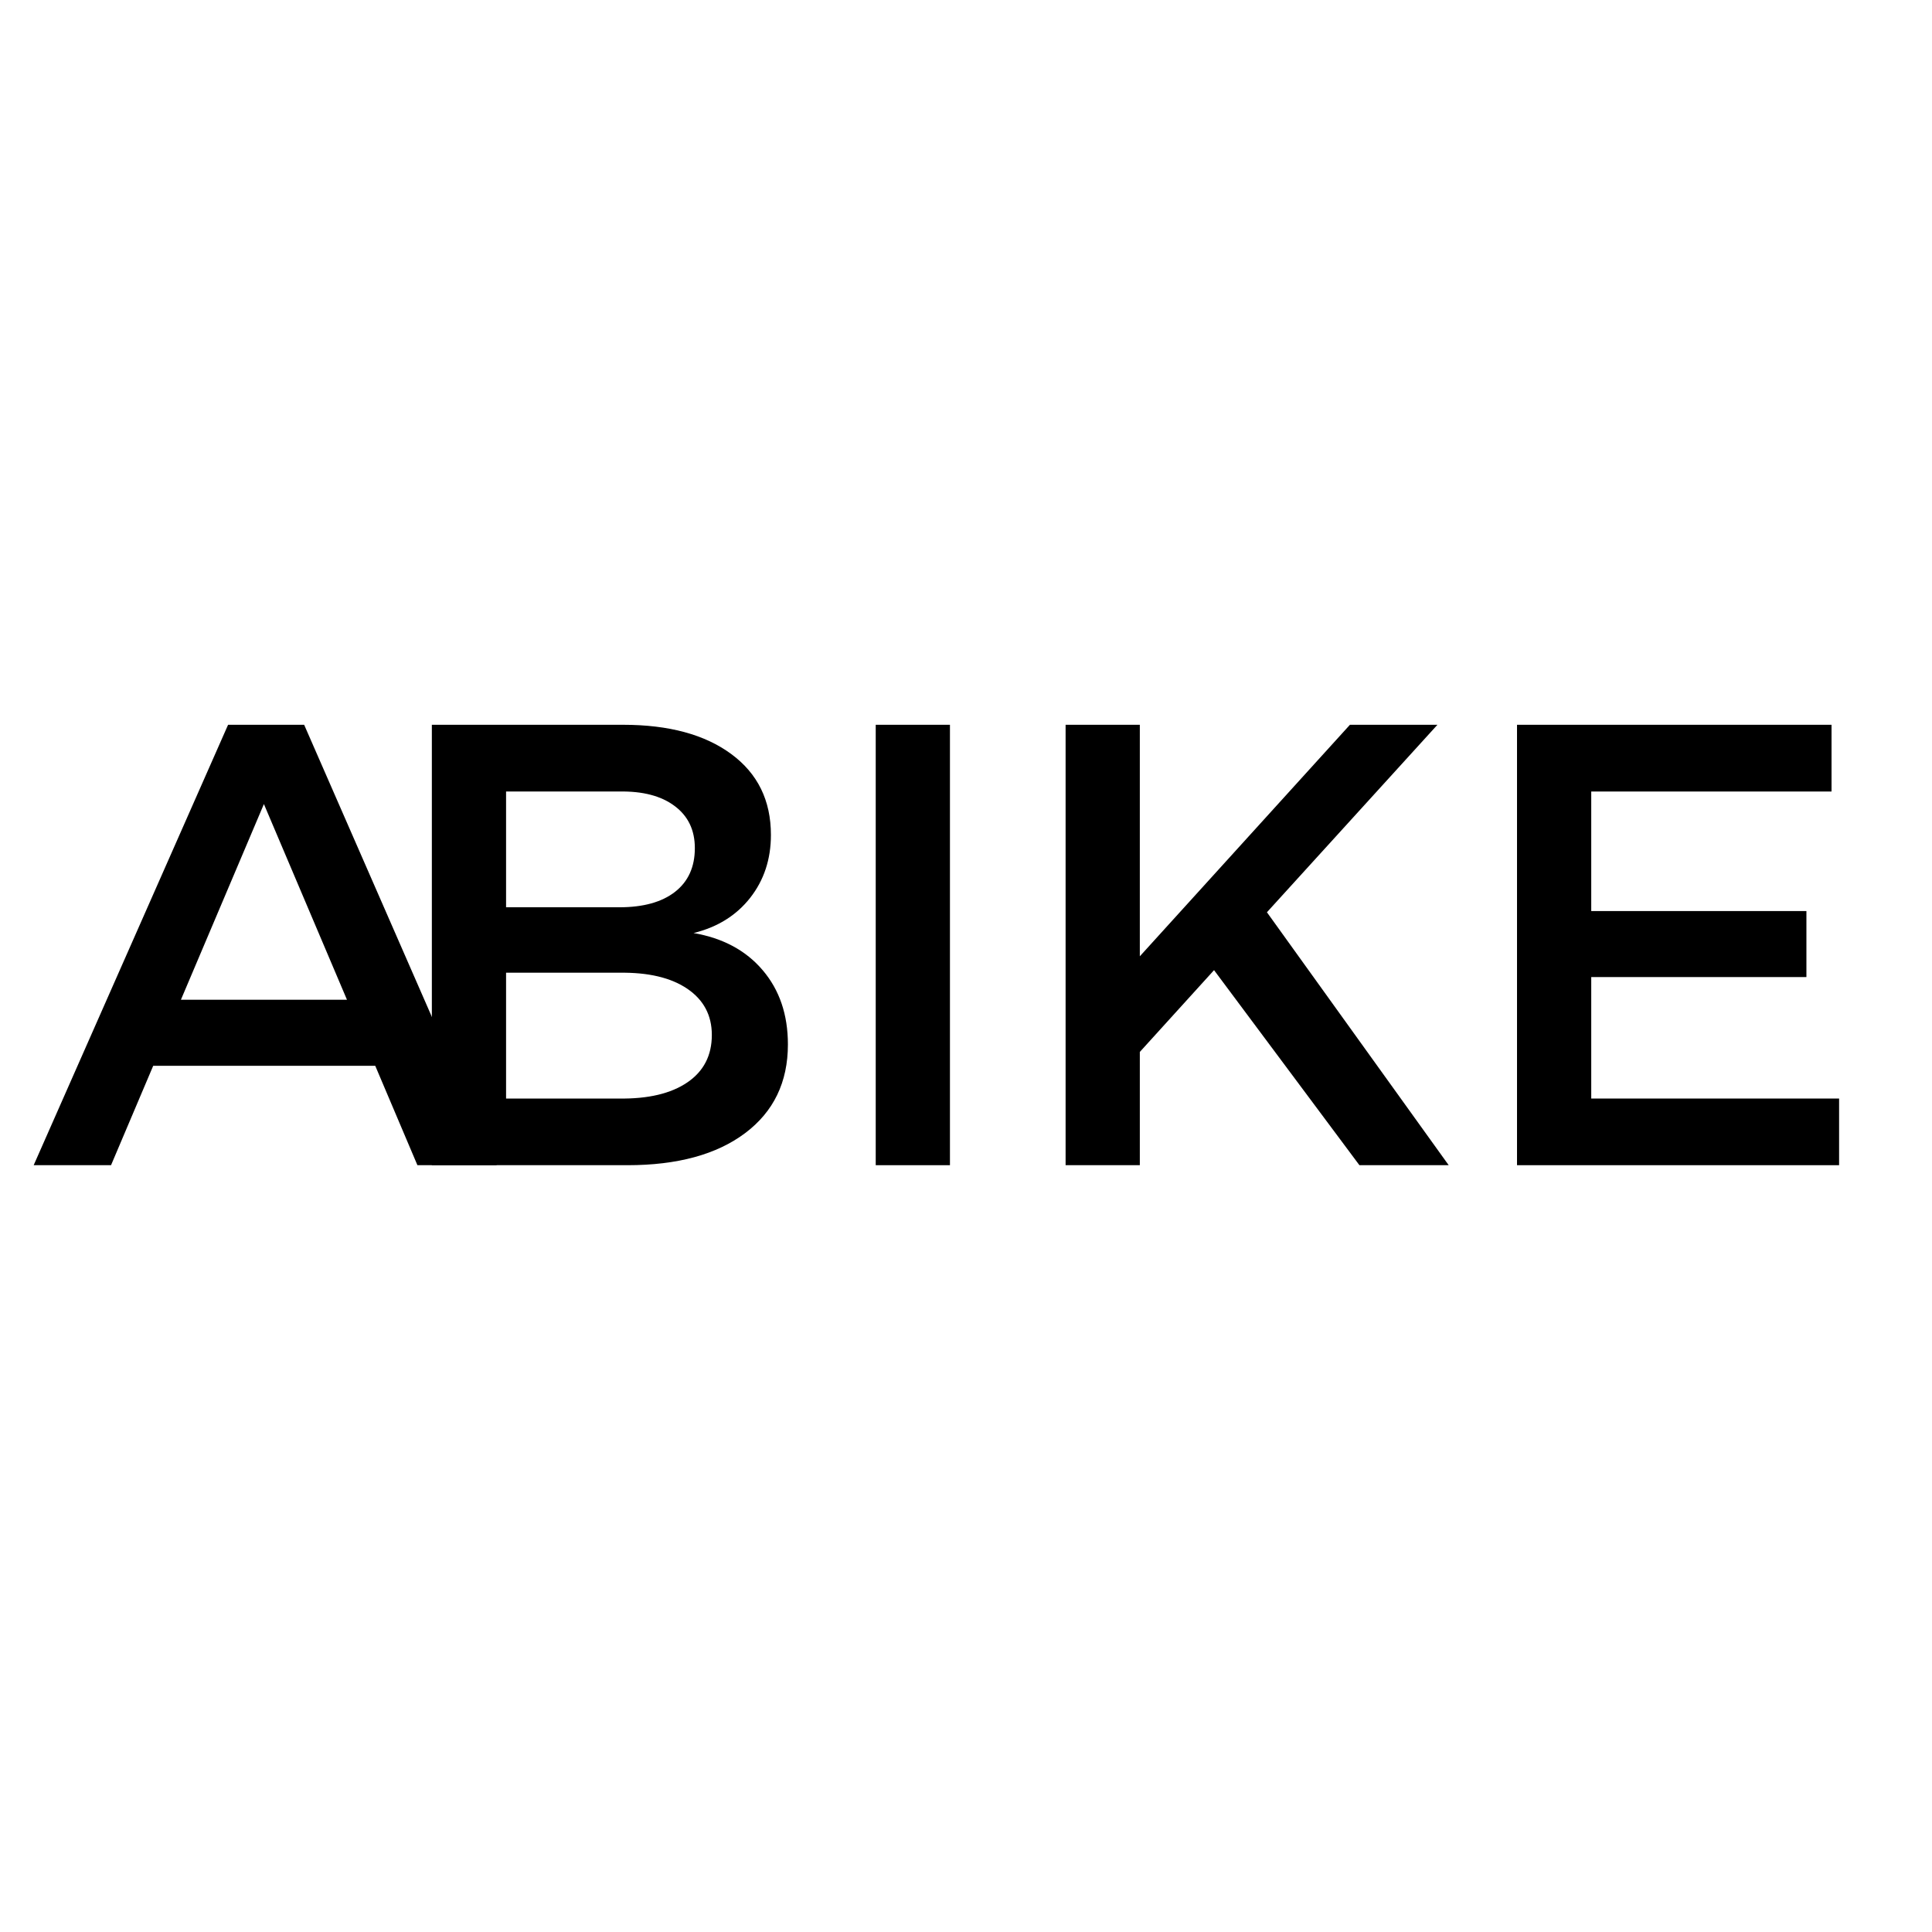 <svg version="1.0" preserveAspectRatio="xMidYMid meet" height="500" viewBox="0 0 375 375" zoomAndPan="magnify" width="500" xmlns:xlink="http://www.w3.org/1999/xlink" xmlns="http://www.w3.org/2000/svg"><defs><g></g><clipPath id="04facc214f"><rect height="149" y="0" width="298" x="0"></rect></clipPath><clipPath id="ca5edf9eee"><path clip-rule="nonzero" d="M 0.238 30 L 90.719 30 L 90.719 117 L 0.238 117 Z M 0.238 30"></path></clipPath><clipPath id="47fe45db31"><rect height="149" y="0" width="91" x="0"></rect></clipPath></defs><g transform="matrix(1, 0, 0, 1, 67, 110)"><g clip-path="url(#04facc214f)"><g fill-opacity="1" fill="#000000"><g transform="translate(5.588, 116.164)"><g><path d="M 48.359 -85.484 C 57.234 -85.484 64.234 -83.586 69.359 -79.797 C 74.484 -76.016 77.047 -70.785 77.047 -64.109 C 77.047 -59.391 75.703 -55.316 73.016 -51.891 C 70.328 -48.473 66.664 -46.195 62.031 -45.062 C 67.727 -44.082 72.203 -41.676 75.453 -37.844 C 78.711 -34.02 80.344 -29.219 80.344 -23.438 C 80.344 -16.113 77.57 -10.375 72.031 -6.219 C 66.5 -2.07 58.891 0 49.203 0 L 11.234 0 L 11.234 -85.484 Z M 47.625 -50.062 C 52.258 -50.062 55.859 -51.055 58.422 -53.047 C 60.992 -55.047 62.281 -57.879 62.281 -61.547 C 62.281 -65.047 60.973 -67.77 58.359 -69.719 C 55.754 -71.676 52.176 -72.613 47.625 -72.531 L 25.641 -72.531 L 25.641 -50.062 Z M 47.625 -12.938 C 53.238 -12.863 57.633 -13.906 60.812 -16.062 C 63.988 -18.219 65.578 -21.289 65.578 -25.281 C 65.578 -29.102 63.988 -32.094 60.812 -34.25 C 57.633 -36.406 53.238 -37.441 47.625 -37.359 L 25.641 -37.359 L 25.641 -12.938 Z M 47.625 -12.938"></path></g></g></g><g fill-opacity="1" fill="#000000"><g transform="translate(91.744, 116.164)"><g><path d="M 11.234 0 L 11.234 -85.484 L 25.641 -85.484 L 25.641 0 Z M 11.234 0"></path></g></g></g><g fill-opacity="1" fill="#000000"><g transform="translate(128.598, 116.164)"><g><path d="M 50.312 -49.094 L 85.594 0 L 68.266 0 L 40.047 -37.859 L 25.641 -21.984 L 25.641 0 L 11.234 0 L 11.234 -85.484 L 25.641 -85.484 L 25.641 -40.547 L 66.422 -85.484 L 83.406 -85.484 Z M 50.312 -49.094"></path></g></g></g><g fill-opacity="1" fill="#000000"><g transform="translate(216.218, 116.164)"><g><path d="M 11.234 0 L 11.234 -85.484 L 72.281 -85.484 L 72.281 -72.531 L 25.641 -72.531 L 25.641 -49.328 L 67.406 -49.328 L 67.406 -36.516 L 25.641 -36.516 L 25.641 -12.938 L 73.75 -12.938 L 73.75 0 Z M 11.234 0"></path></g></g></g></g></g><g transform="matrix(1, 0, 0, 1, 6, 110)"><g clip-path="url(#47fe45db31)"><g clip-path="url(#ca5edf9eee)"><g fill-opacity="1" fill="#000000"><g transform="translate(0.411, 116.164)"><g><path d="M 90 0 L 74.609 0 L 66.422 -19.297 L 23.328 -19.297 L 15.141 0 L 0.125 0 L 37.859 -85.484 L 52.625 -85.484 Z M 44.812 -70.094 L 28.703 -32.109 L 60.938 -32.109 Z M 44.812 -70.094"></path></g></g></g></g></g></g></svg>